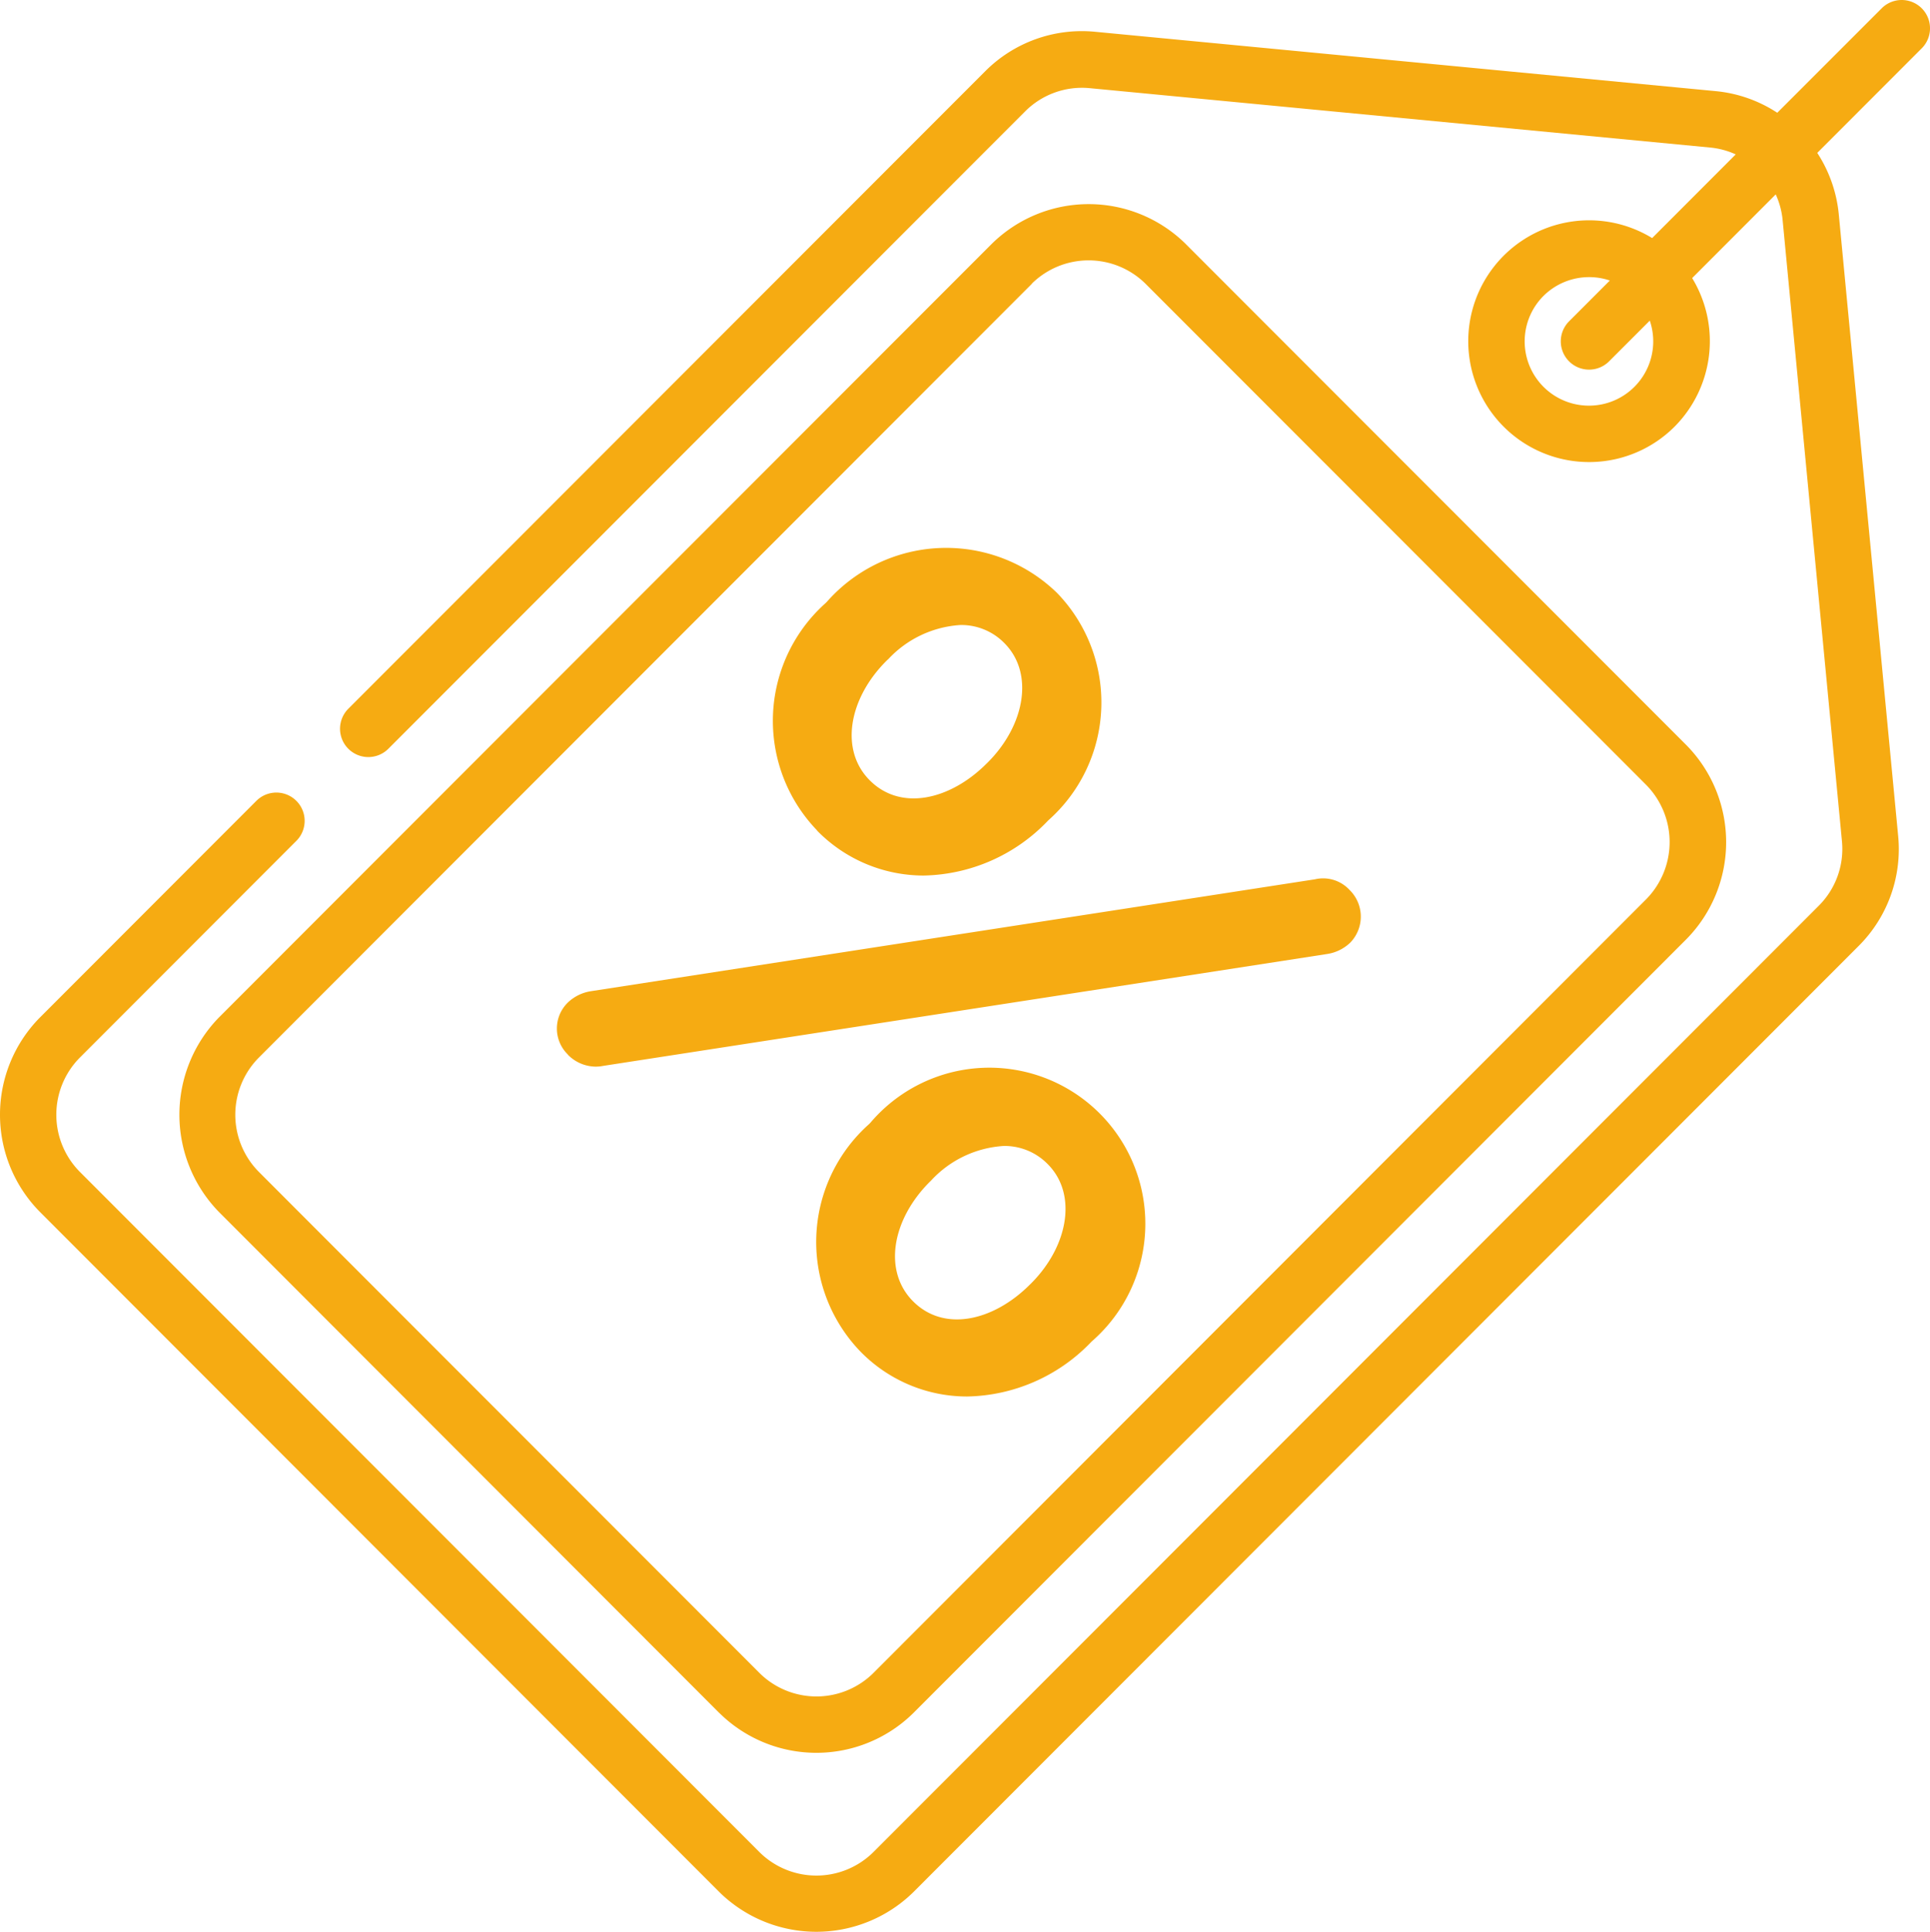<svg xmlns="http://www.w3.org/2000/svg" viewBox="0 0 46.602 46.634">
  <defs>
    <style>
      .cls-1 {
        fill: #f6ab12;
      }
    </style>
  </defs>
  <path id="Forma_1" data-name="Forma 1" class="cls-1" d="M17.376,45.682S.956,29.248.956,29.248a3.338,3.338,0,0,1,0-4.677L6.19,19.333a.683.683,0,1,1,.966.966L1.921,25.538a1.958,1.958,0,0,0,0,2.744L18.342,44.715a1.953,1.953,0,0,0,2.742,0l22.832-22.85a1.935,1.935,0,0,0,.56-1.557l-1.433-15a1.934,1.934,0,0,0-.166-.615l-2.018,2.02a2.927,2.927,0,0,1-.426,3.588,2.918,2.918,0,1,1-.54-4.554l2.018-2.02a1.932,1.932,0,0,0-.614-.165L26.31,2.128a1.938,1.938,0,0,0-1.556.56L9.377,18.076a.683.683,0,0,1-.966-.967L23.788,1.721A3.293,3.293,0,0,1,26.44.767L41.427,2.2a3.274,3.274,0,0,1,1.487.522L45.436.2a.683.683,0,0,1,.966.967L43.88,3.691A3.294,3.294,0,0,1,44.4,5.179l1.433,15a3.3,3.3,0,0,1-.952,2.655L22.049,45.682a3.343,3.343,0,0,1-4.673,0ZM37.273,7.14a1.552,1.552,0,1,0,2.563.6l-.983.983a.683.683,0,0,1-.966-.966l.984-.985a1.538,1.538,0,0,0-.5-.082A1.561,1.561,0,0,0,37.273,7.14Zm-19.9,34.217L5.277,29.248a3.365,3.365,0,0,1,0-4.677L23.951,5.883a3.335,3.335,0,0,1,4.673,0c.008.009,12.1,12.109,12.1,12.109a3.338,3.338,0,0,1,0,4.676L22.049,41.358a3.334,3.334,0,0,1-4.673,0ZM24.917,6.85,6.243,25.538a1.957,1.957,0,0,0,0,2.744c.009.011,12.1,12.109,12.1,12.109a1.953,1.953,0,0,0,2.742,0C21.111,40.364,39.757,21.7,39.757,21.7a1.966,1.966,0,0,0,0-2.744c-.02-.022-12.1-12.109-12.1-12.109a1.954,1.954,0,0,0-2.742,0ZM20.775,32.626a3.81,3.81,0,0,1,.21-5.49l.032-.033a3.767,3.767,0,1,1,5.342,5.282l-.032.033a4.248,4.248,0,0,1-2.975,1.294A3.6,3.6,0,0,1,20.775,32.626ZM22.481,28.5l-.033.032c-.917.918-1.126,2.157-.4,2.883.756.757,1.947.467,2.815-.4l.033-.032c.9-.9,1.126-2.159.4-2.883a1.456,1.456,0,0,0-1.058-.436A2.6,2.6,0,0,0,22.481,28.5Zm-8.769-3.043a.876.876,0,0,1,0-1.256,1.034,1.034,0,0,1,.563-.274l17.475-2.7a.869.869,0,0,1,.837.257.9.9,0,0,1,.015,1.273,1.03,1.03,0,0,1-.563.274l-17.475,2.7a.912.912,0,0,1-.18.018A.95.95,0,0,1,13.712,25.461Zm6.017-5.411a3.811,3.811,0,0,1,.21-5.491l.032-.033a3.839,3.839,0,0,1,5.552-.209,3.8,3.8,0,0,1-.21,5.49l-.032.033a4.252,4.252,0,0,1-2.976,1.3A3.6,3.6,0,0,1,19.729,20.051Zm1.705-4.123-.032.032c-.918.918-1.126,2.159-.4,2.883.756.757,1.947.466,2.815-.4l.033-.032c.9-.9,1.126-2.158.4-2.883a1.457,1.457,0,0,0-1.057-.435A2.6,2.6,0,0,0,21.434,15.928Z" transform="translate(0)"/>
</svg>
